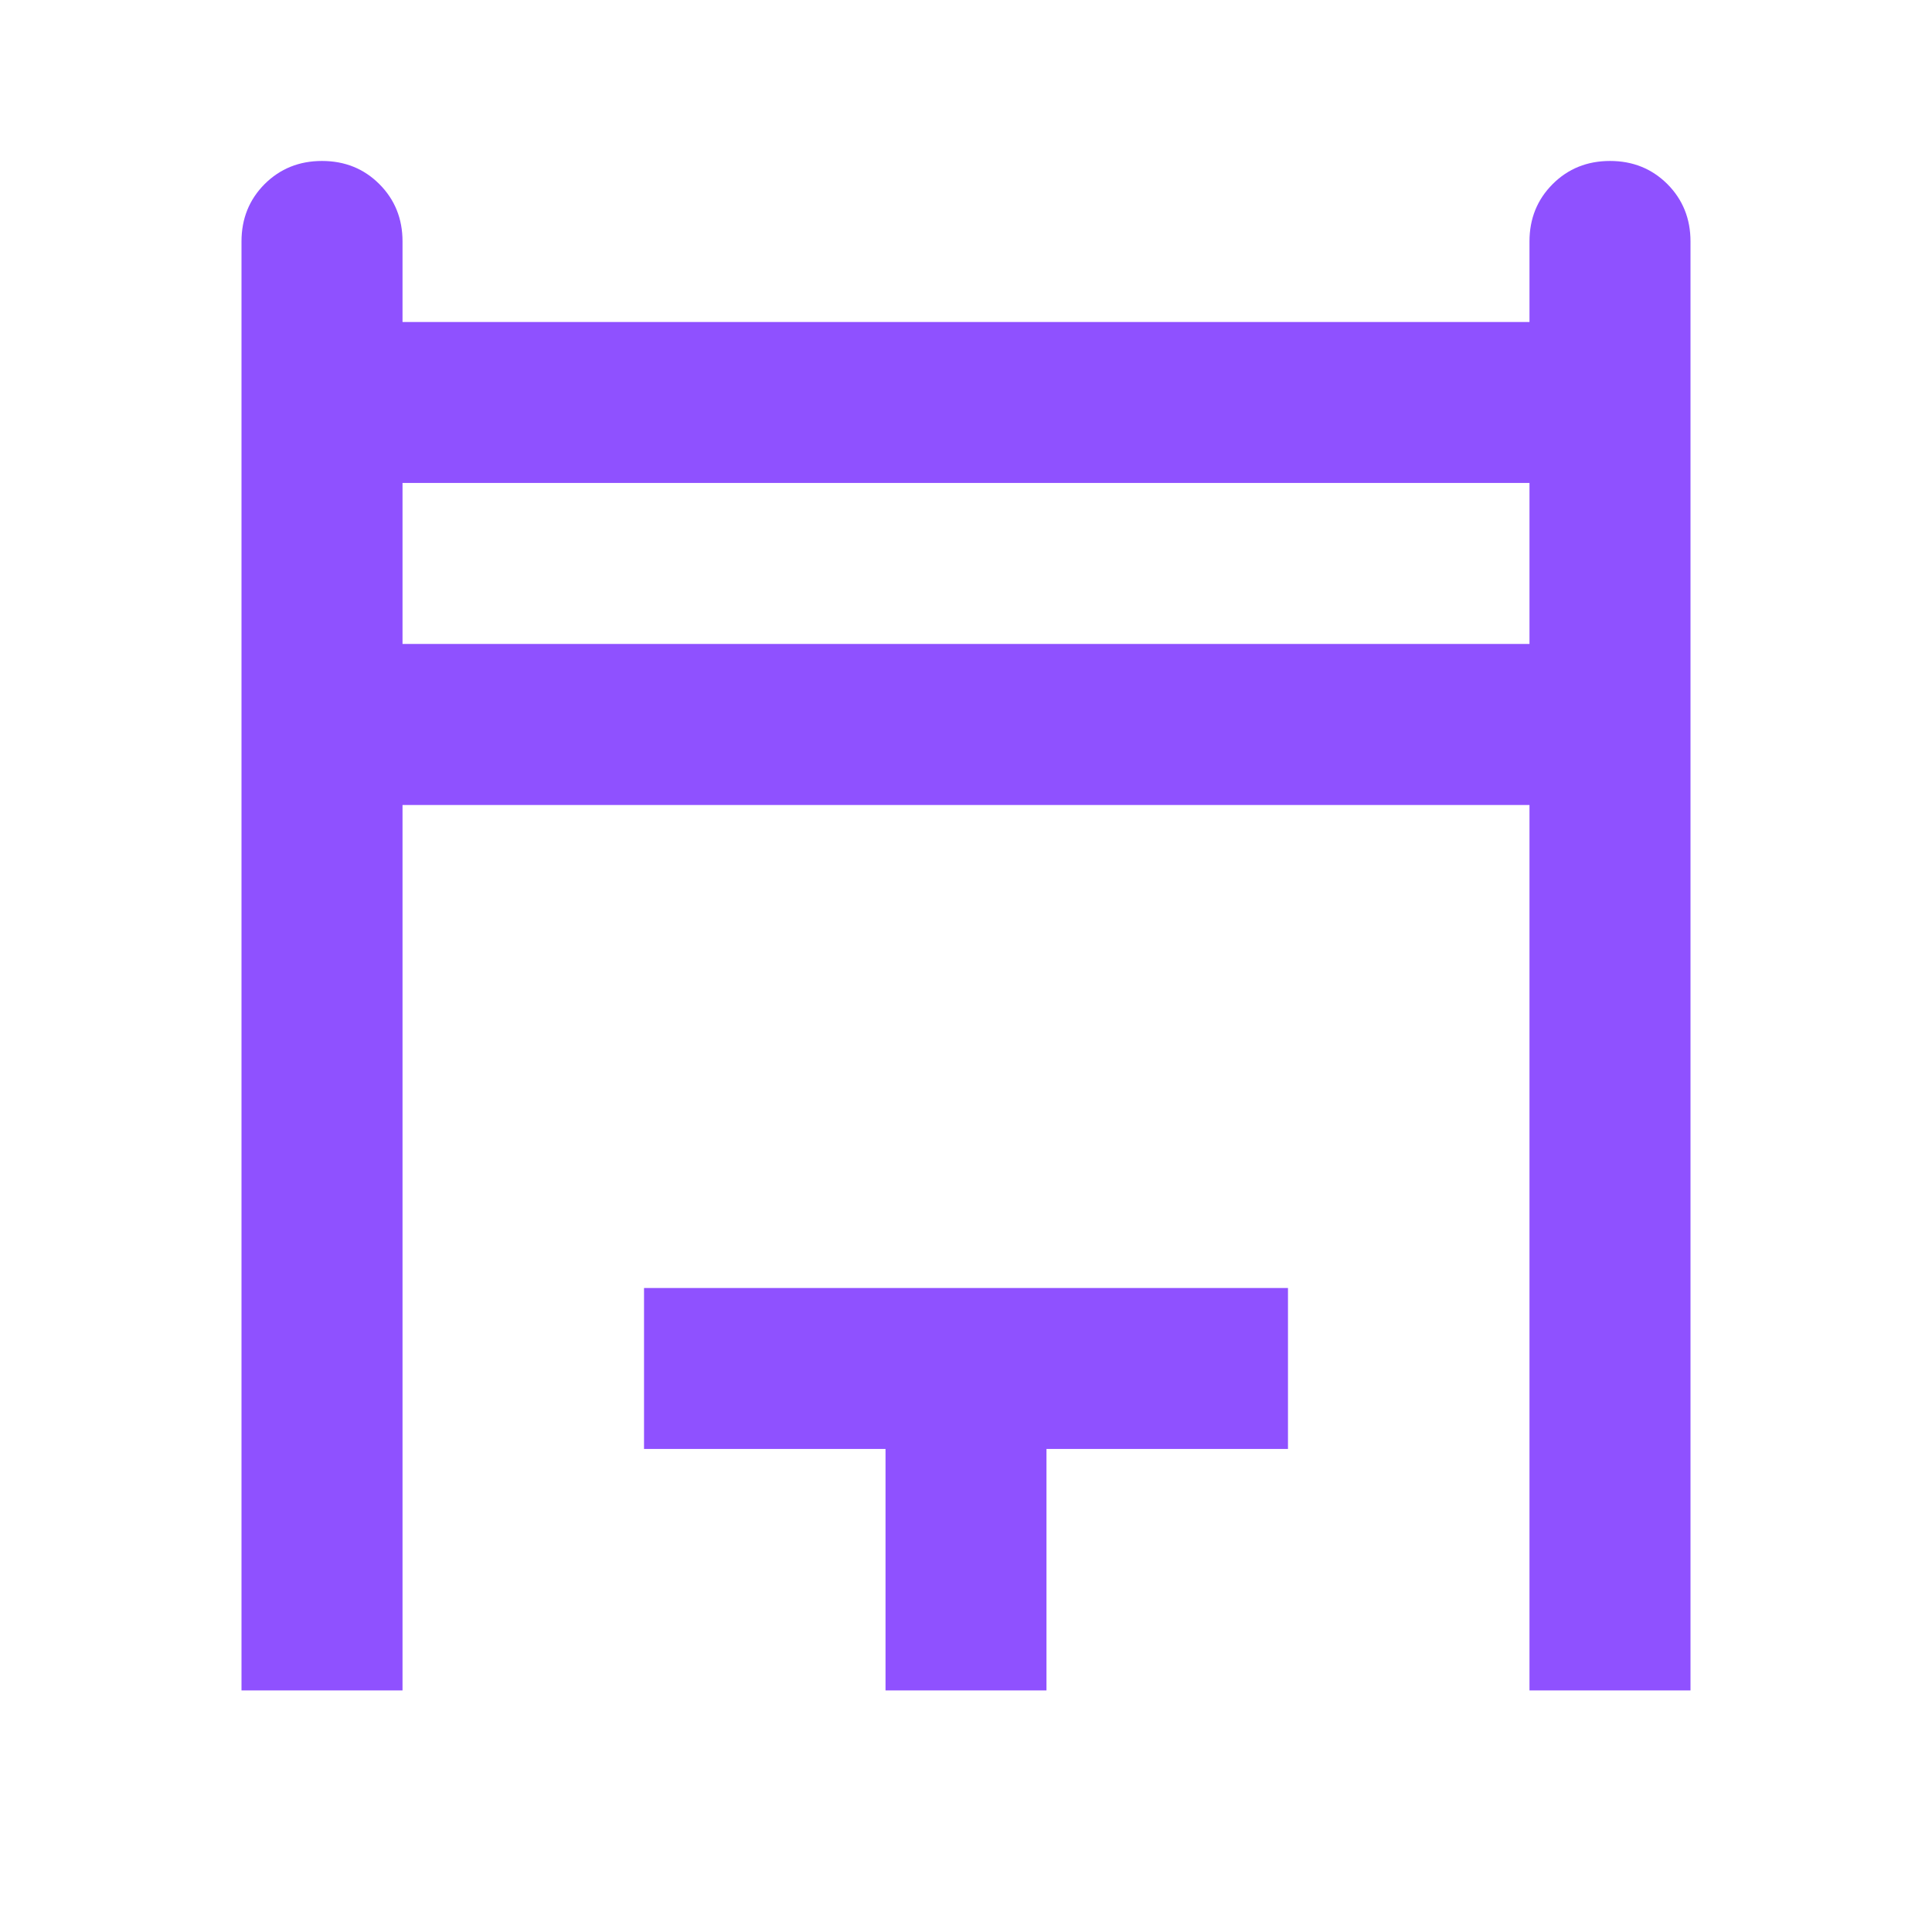 <?xml version="1.0" encoding="UTF-8"?> <svg xmlns="http://www.w3.org/2000/svg" width="32" height="32" viewBox="0 0 32 32" fill="none"><mask id="mask0_865_203" style="mask-type:alpha" maskUnits="userSpaceOnUse" x="0" y="0" width="32" height="32"><rect width="32" height="32" fill="#D9D9D9"></rect></mask><g mask="url(#mask0_865_203)"><path d="M4 27.999V3.999C4 3.622 4.128 3.305 4.383 3.049C4.639 2.794 4.956 2.666 5.333 2.666C5.711 2.666 6.028 2.794 6.283 3.049C6.539 3.305 6.667 3.622 6.667 3.999V5.333H25.333V3.999C25.333 3.622 25.461 3.305 25.717 3.049C25.972 2.794 26.289 2.666 26.667 2.666C27.044 2.666 27.361 2.794 27.617 3.049C27.872 3.305 28 3.622 28 3.999V27.999H25.333V13.333H6.667V27.999H4ZM6.667 10.666H25.333V7.999H6.667V10.666ZM14.667 27.999V23.999H10.667V21.333H21.333V23.999H17.333V27.999H14.667Z" fill="#8F51FF"></path></g></svg> 